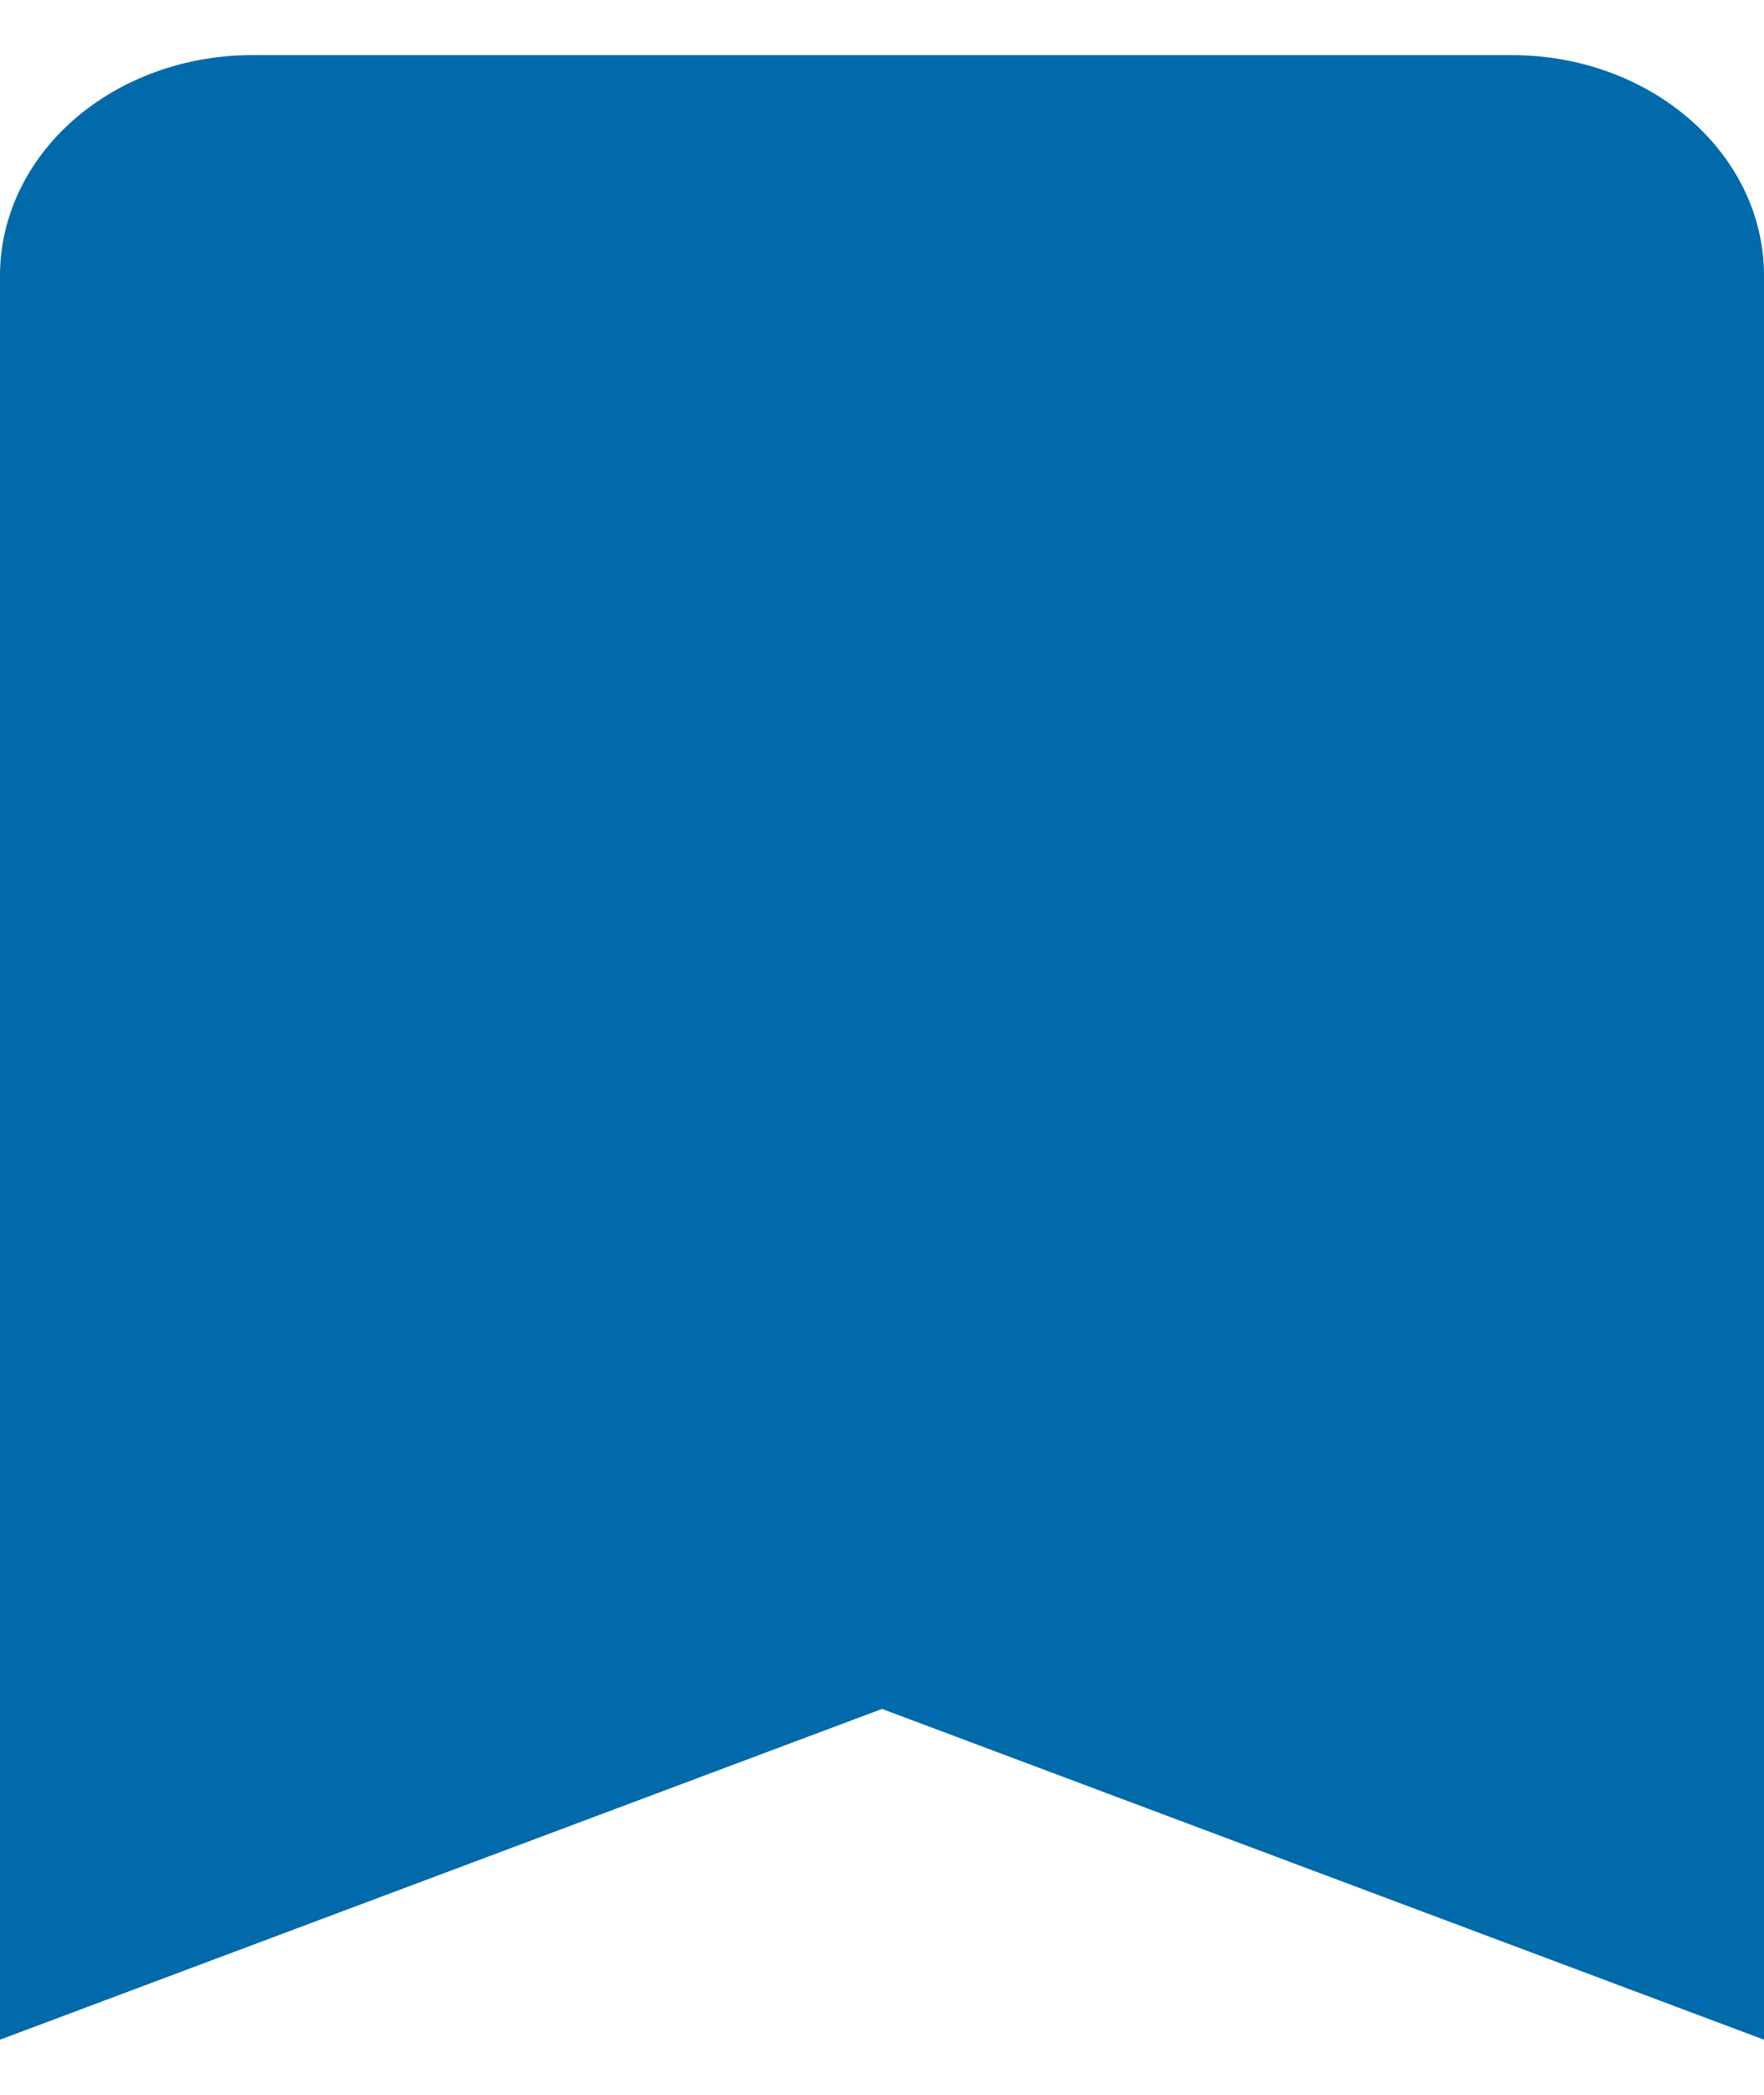 <svg xmlns="http://www.w3.org/2000/svg" width="16" height="19" viewBox="0 0 16 19" fill="none"><path id="Vector" d="M13.714 0.5H2.286C1.68 0.5 1.098 0.711 0.669 1.086C0.241 1.461 0 1.97 0 2.5V18.5L8 15.5L16 18.5V2.5C16 1.39 14.971 0.5 13.714 0.5Z" fill="#006AAA"></path></svg>